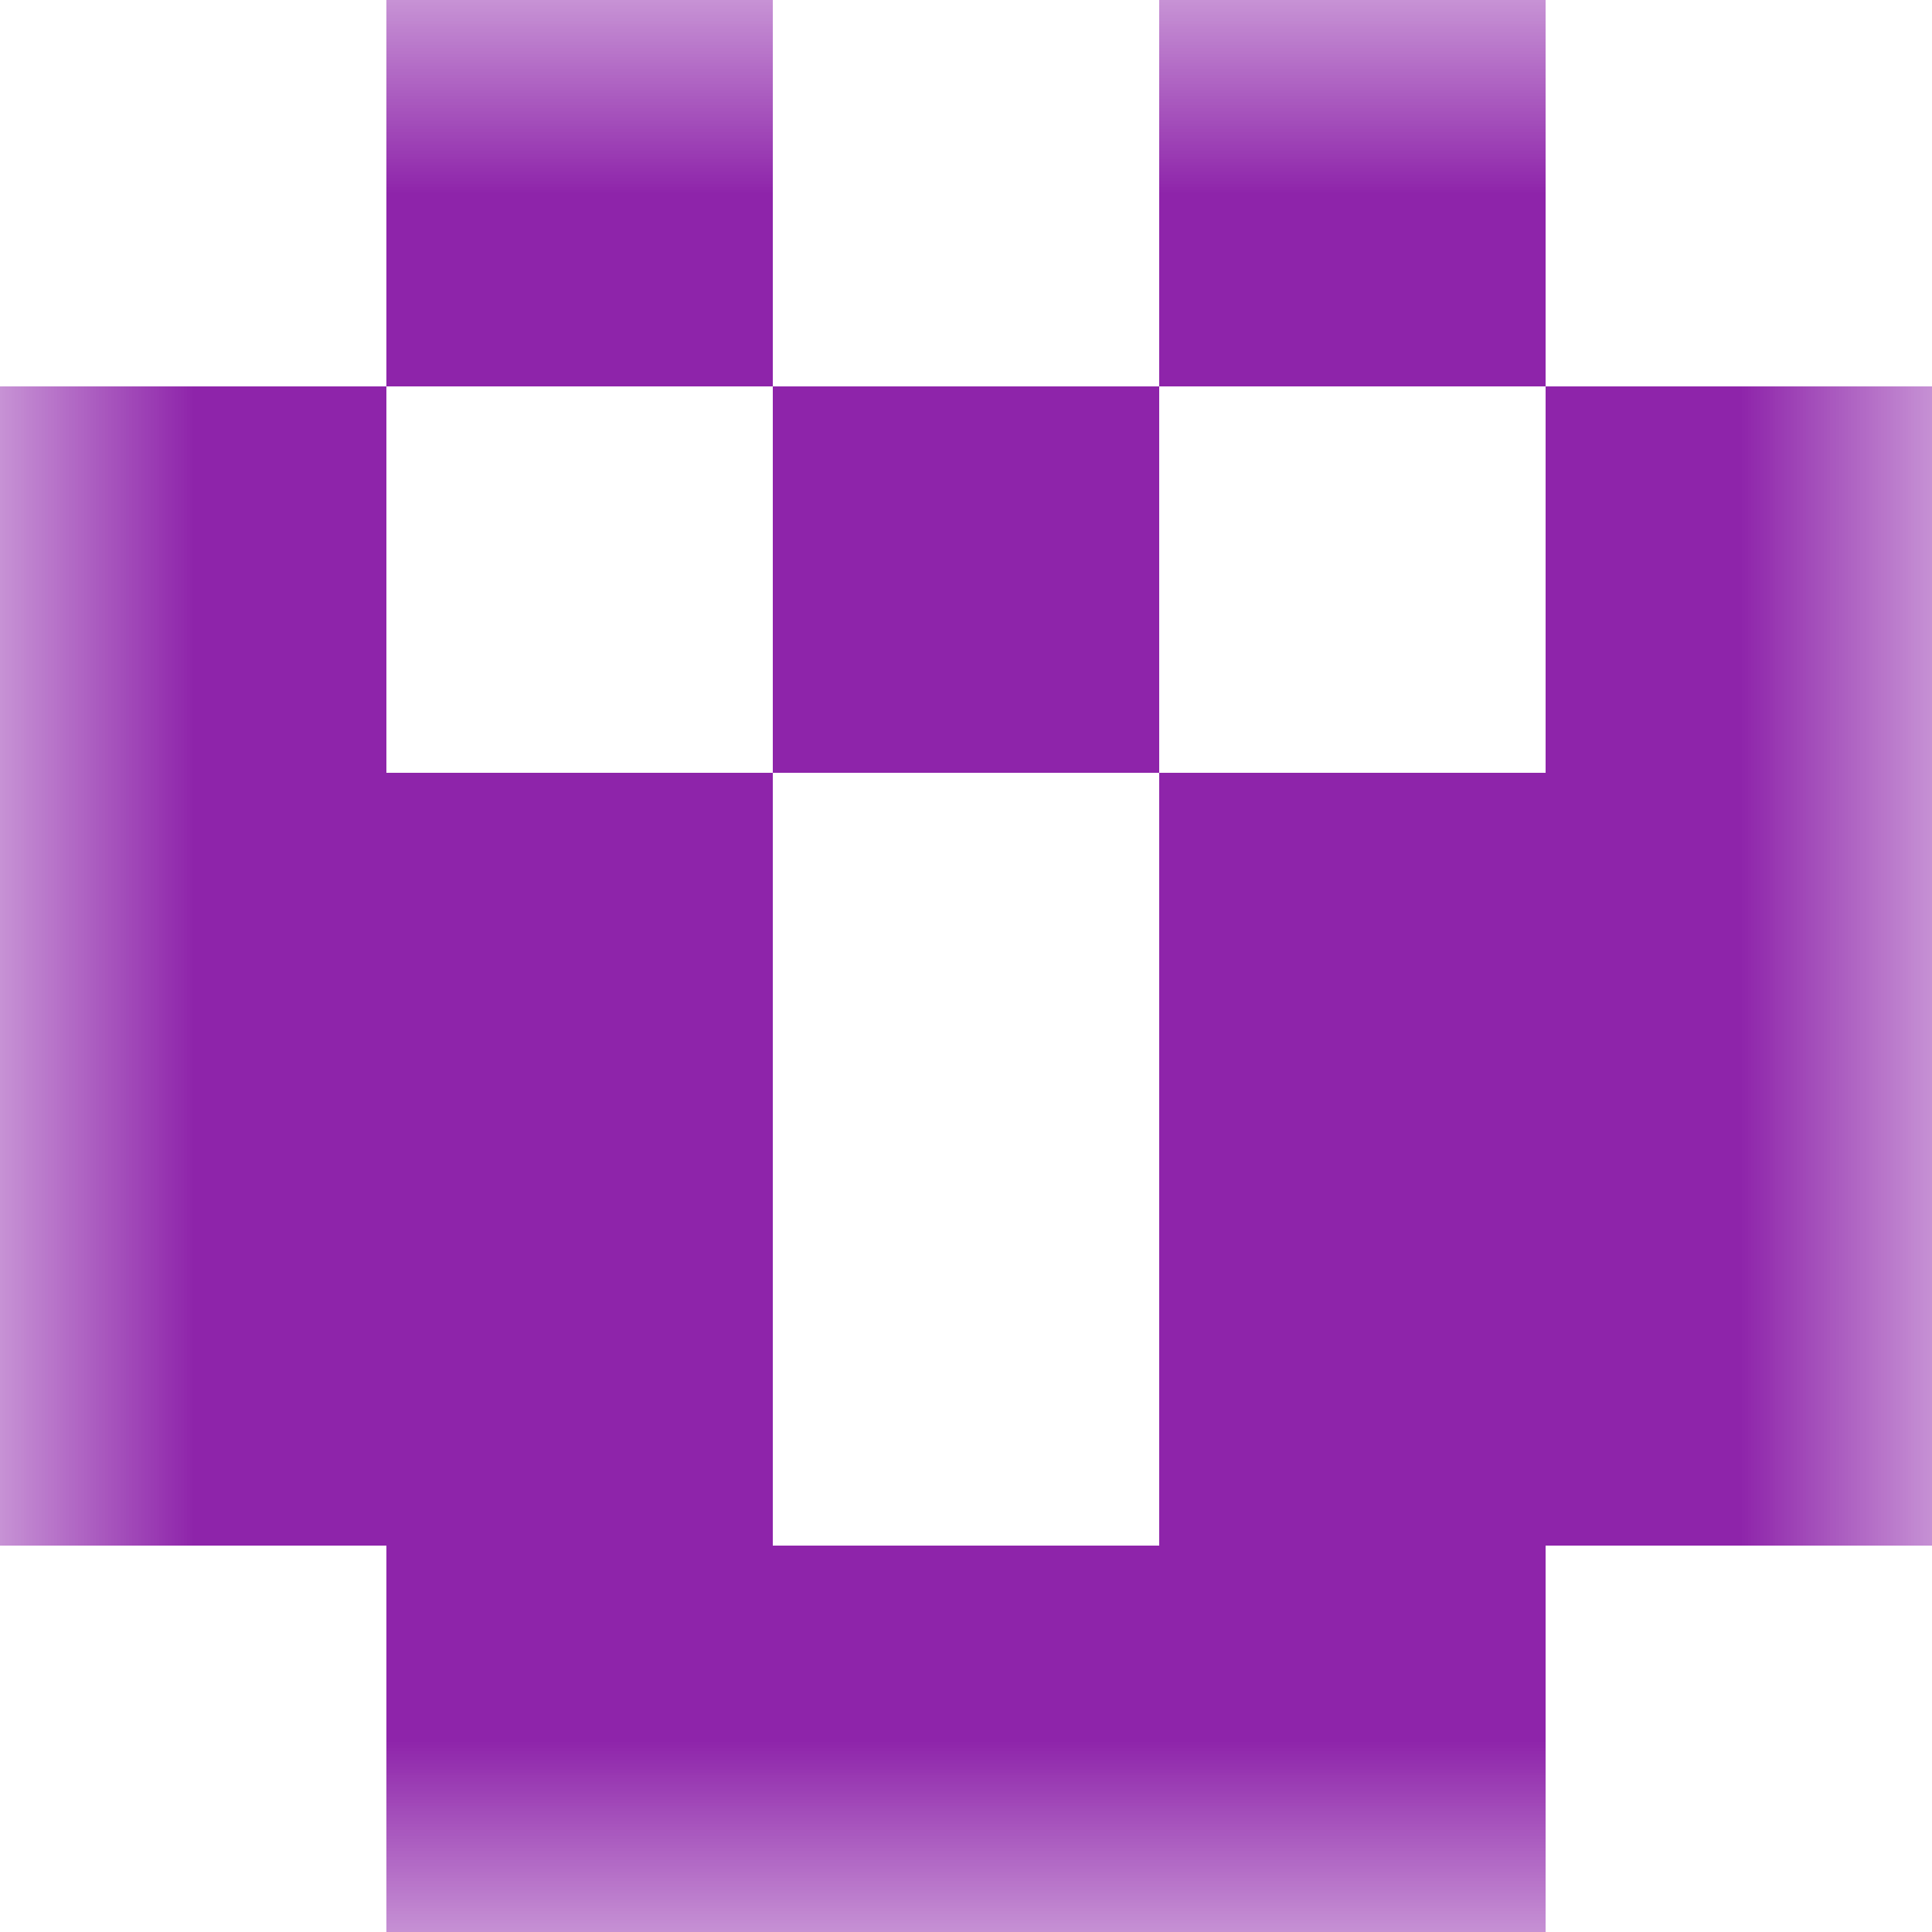 <svg xmlns="http://www.w3.org/2000/svg" viewBox="0 0 5 5" fill="none" shape-rendering="crispEdges"><mask id="viewboxMask"><rect width="5" height="5" rx="0" ry="0" x="0" y="0" fill="#fff" /></mask><g mask="url(#viewboxMask)"><path d="M2 0H1v1h1V0ZM4 0H3v1h1V0Z" fill="#8e24aa"/><path d="M0 1h1v1H0V1ZM4 1h1v1H4V1ZM3 1H2v1h1V1Z" fill="#8e24aa"/><path d="M2 2H0v1h2V2ZM5 2H3v1h2V2Z" fill="#8e24aa"/><path d="M2 3H0v1h2V3ZM5 3H3v1h2V3Z" fill="#8e24aa"/><path fill="#8e24aa" d="M1 4h3v1H1z"/></g></svg>